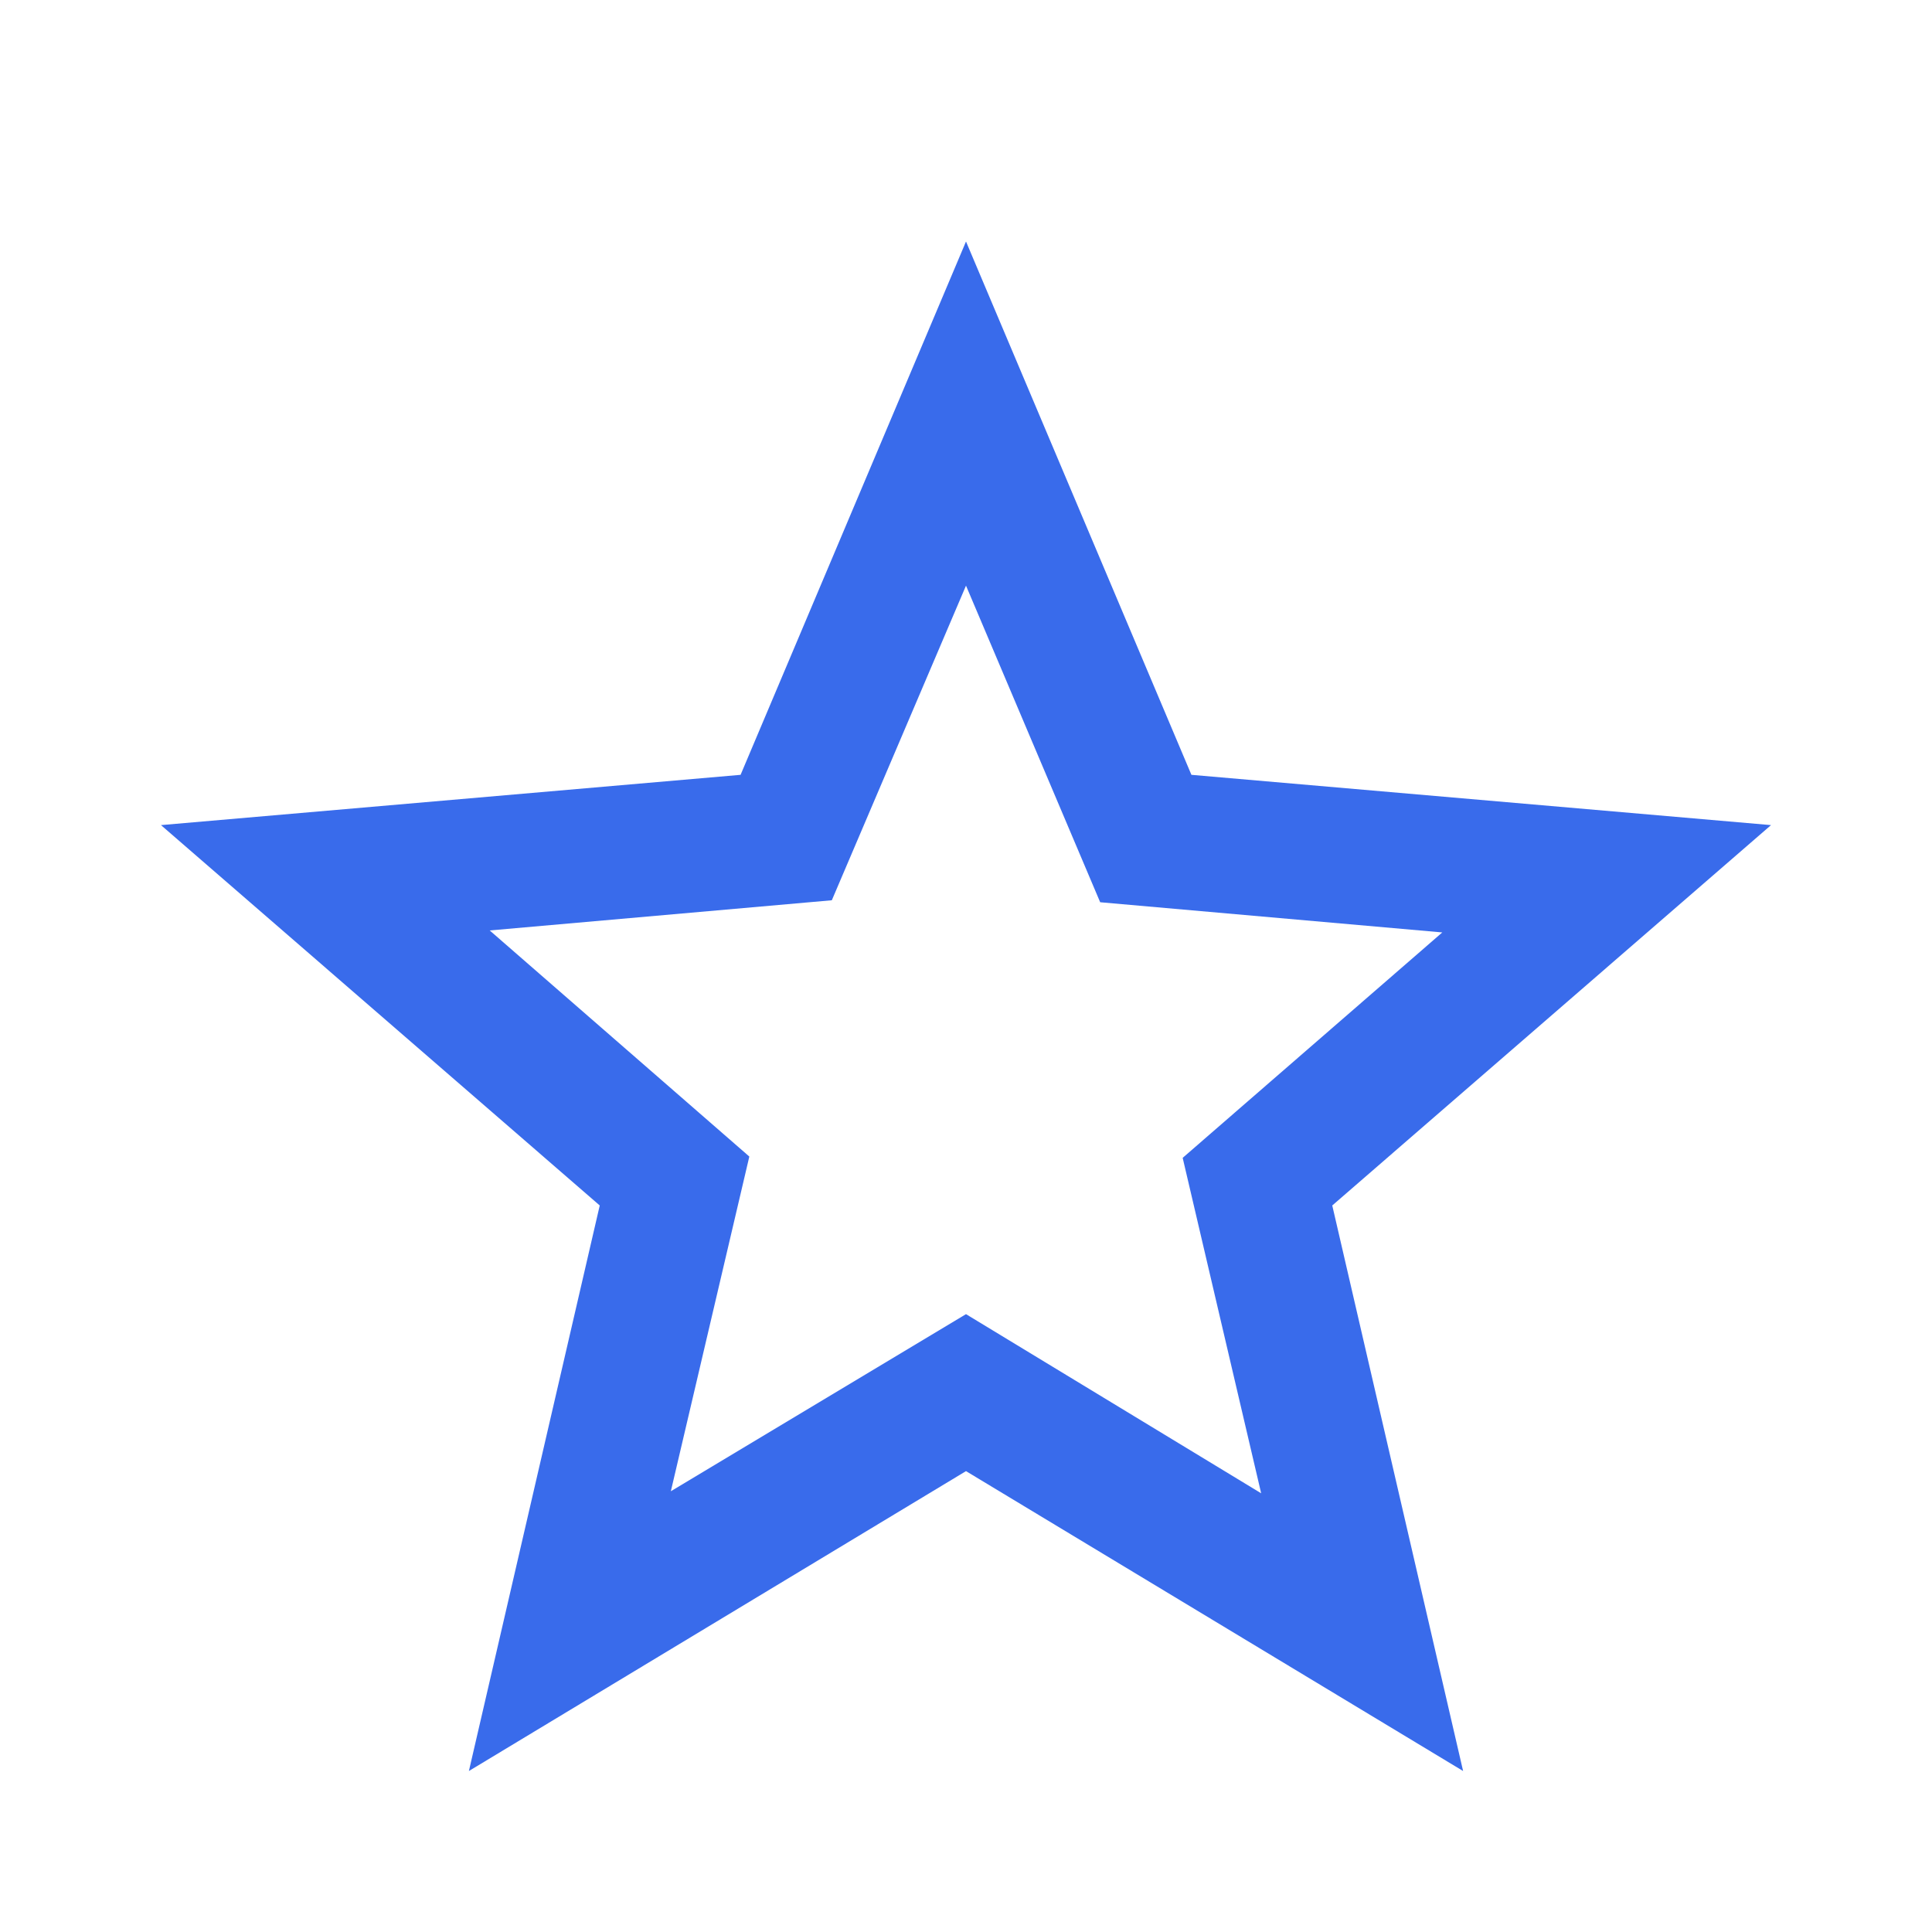 <svg width="40" height="40" viewBox="0 0 40 40" fill="none" xmlns="http://www.w3.org/2000/svg">
<mask id="mask0_83_101" style="mask-type:alpha" maskUnits="userSpaceOnUse" x="0" y="0" width="40" height="40">
<rect width="40" height="40" fill="#D9D9D9"/>
</mask>
<g mask="url(#mask0_83_101)">
<path d="M13.889 30.875L20 27.208L26.111 30.917L24.486 23.972L29.861 19.305L22.778 18.68L20 12.125L17.222 18.639L10.139 19.264L15.514 23.945L13.889 30.875ZM9.708 36.667L12.417 24.958L3.333 17.083L15.333 16.042L20 5L24.667 16.042L36.667 17.083L27.583 24.958L30.292 36.667L20 30.458L9.708 36.667Z" fill="#396BEB"/>
</g>
</svg>
